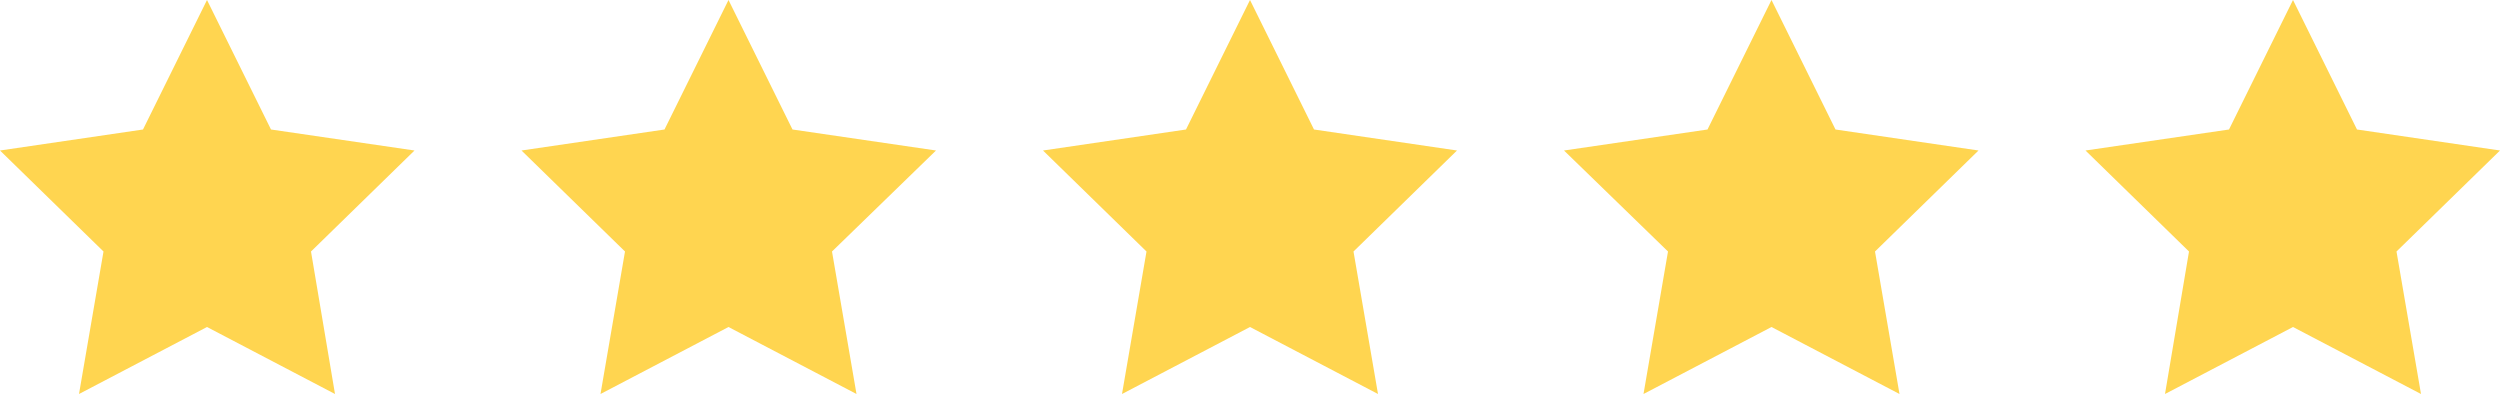 <?xml version="1.0" encoding="UTF-8"?>
<svg id="Gold_five_star_rating" xmlns="http://www.w3.org/2000/svg" viewBox="0 0 50 7.88">
  <defs>
    <style>
      .cls-1 {
        fill: #ffd550;
      }
    </style>
  </defs>
  <polygon class="cls-1" points="4.14 0 5.42 2.59 8.29 3.01 6.22 5.03 6.7 7.88 4.14 6.54 1.58 7.88 2.07 5.03 0 3.01 2.86 2.59 4.14 0"/>
  <polygon class="cls-1" points="14.57 0 15.85 2.59 18.72 3.01 16.64 5.03 17.13 7.88 14.57 6.54 12.01 7.88 12.5 5.03 10.43 3.01 13.29 2.59 14.57 0"/>
  <polygon class="cls-1" points="25 0 26.28 2.59 29.14 3.01 27.07 5.03 27.56 7.88 25 6.54 22.44 7.88 22.93 5.03 20.86 3.01 23.72 2.59 25 0"/>
  <polygon class="cls-1" points="35.43 0 36.71 2.59 39.57 3.01 37.5 5.03 37.99 7.88 35.43 6.54 32.87 7.88 33.36 5.03 31.28 3.01 34.15 2.59 35.43 0"/>
  <polygon class="cls-1" points="45.86 0 47.14 2.59 50 3.01 47.93 5.03 48.42 7.88 45.86 6.54 43.3 7.88 43.78 5.03 41.71 3.01 44.58 2.59 45.86 0"/>
</svg>